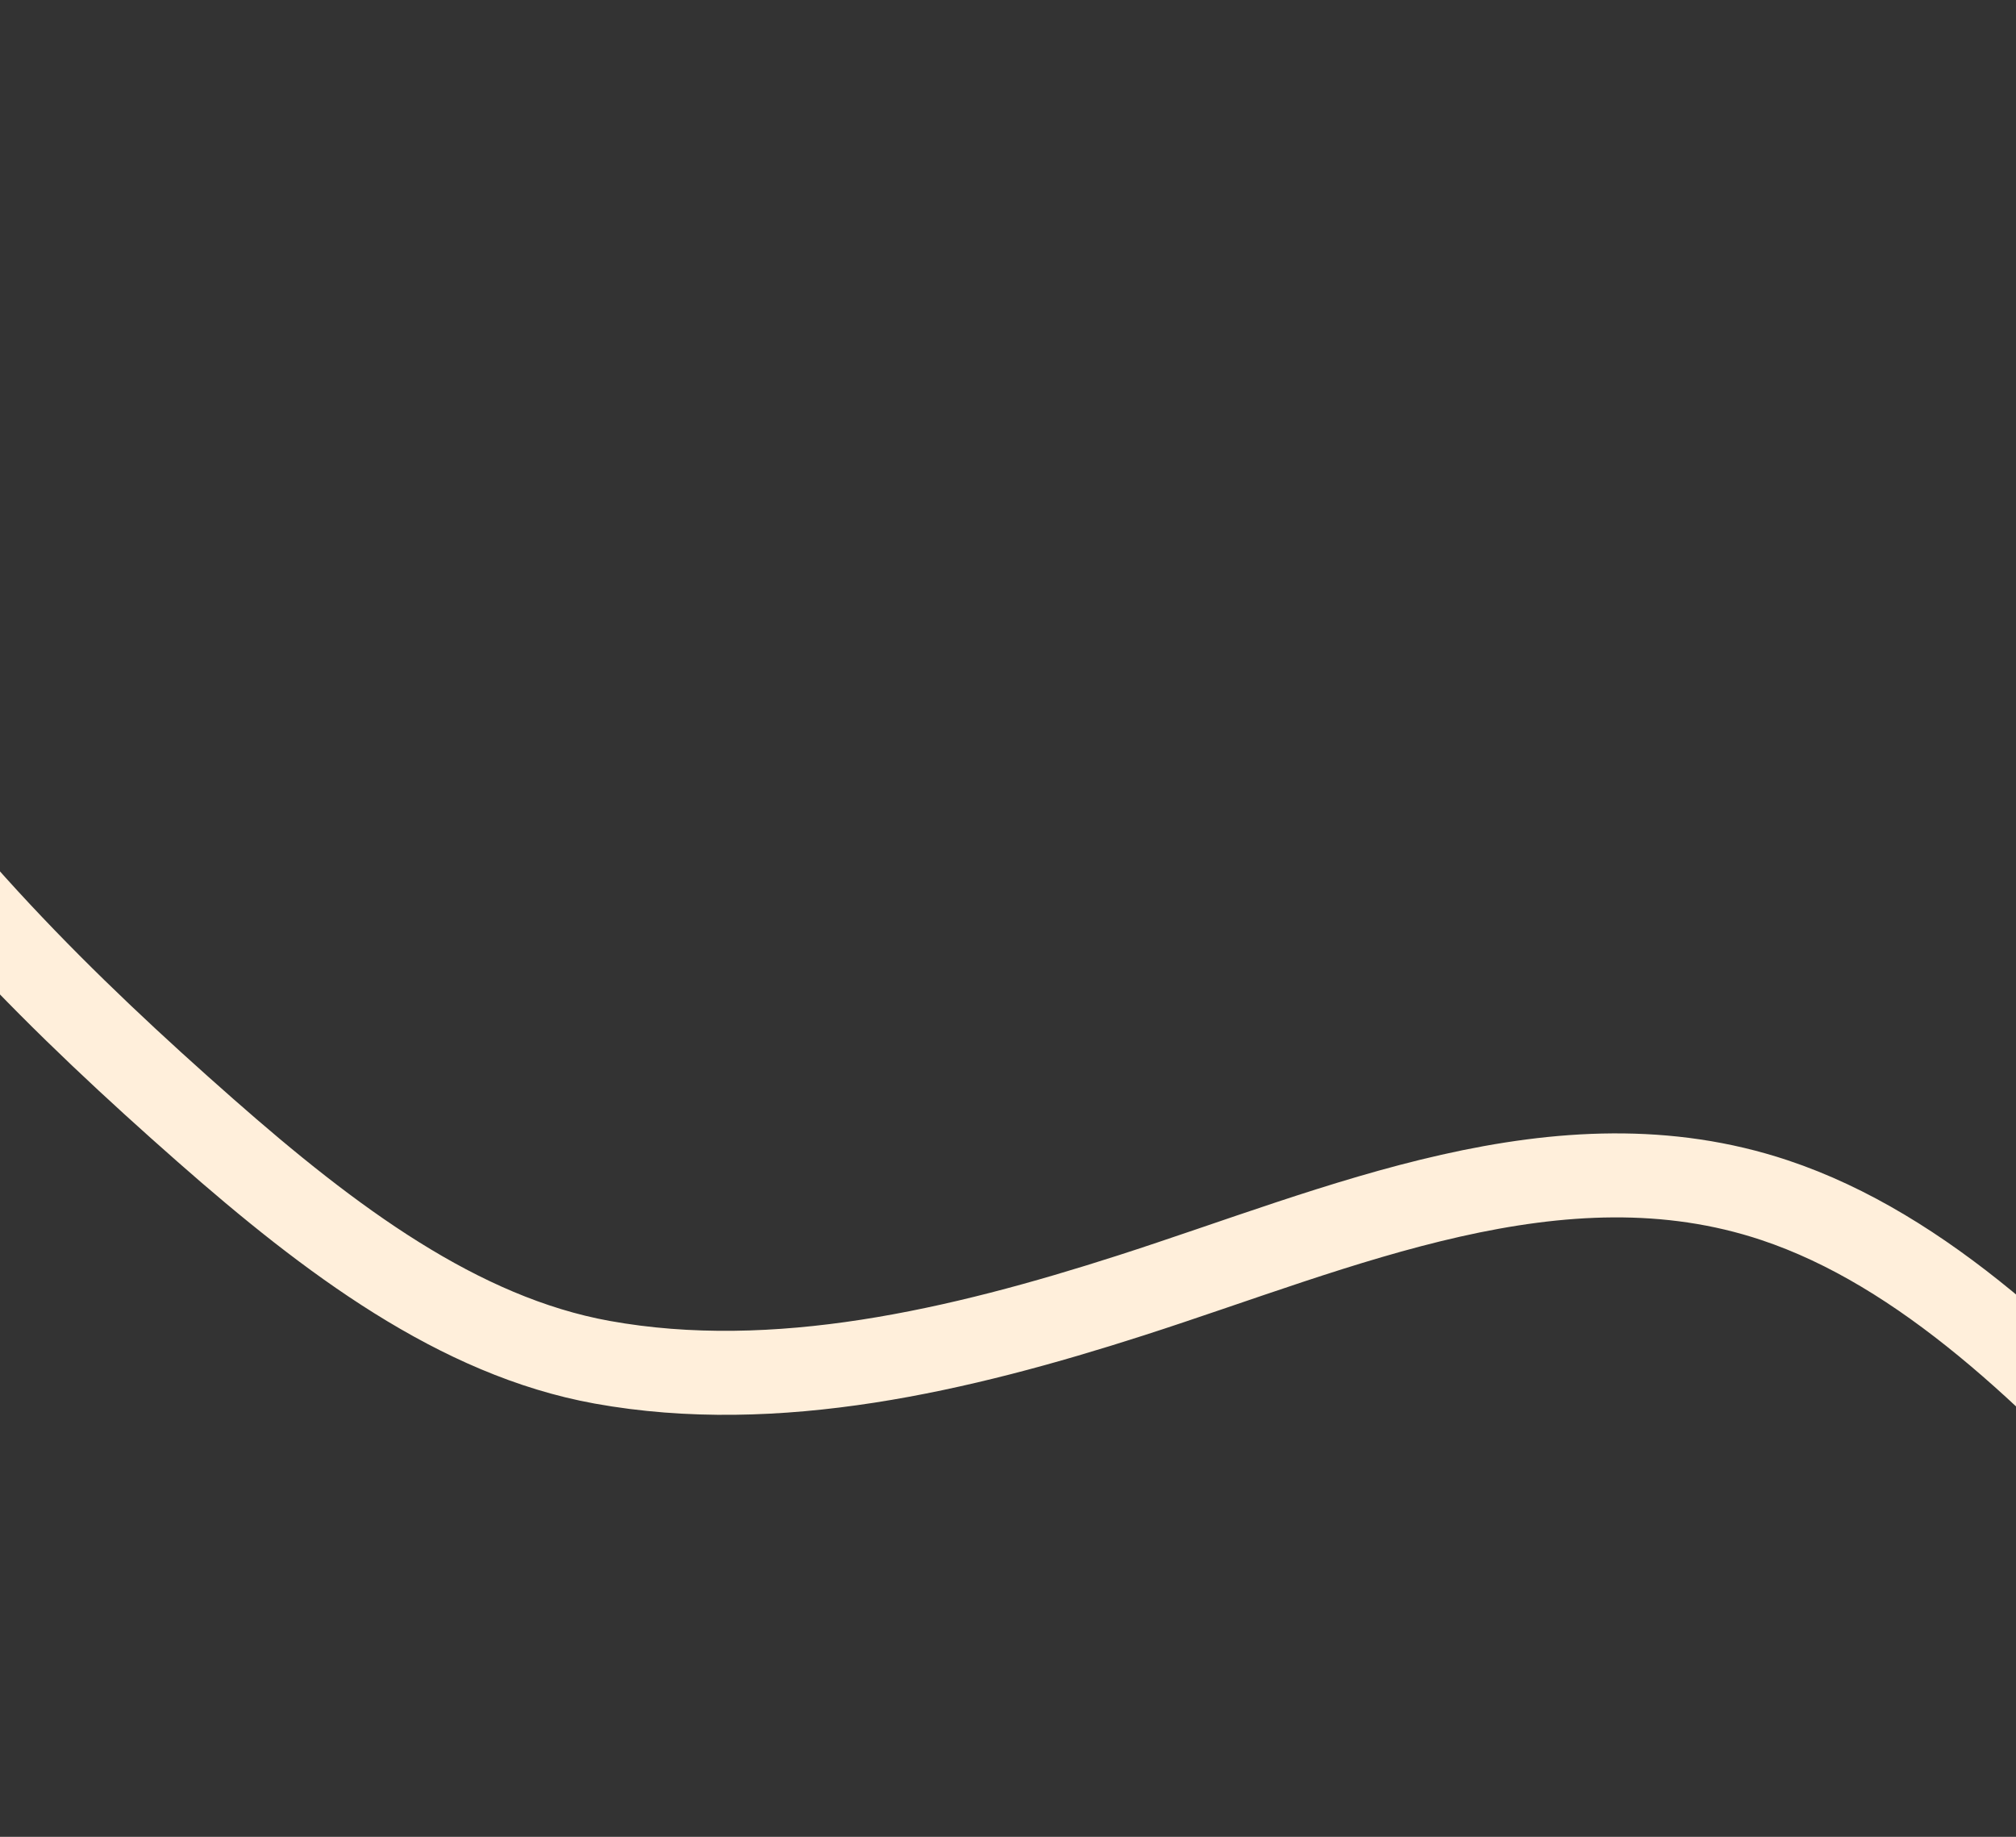 <?xml version="1.0" encoding="UTF-8"?> <svg xmlns="http://www.w3.org/2000/svg" width="1440" height="1312" viewBox="0 0 1440 1312" fill="none"><rect x="0" y="0" width="1440" height="1312" fill="#333333" stroke="none"/> <path d="M-287 30C-287 110.513 -270.062 174.104 -246.675 245.438C-216.123 338.627 -183.417 423.696 -135.302 496.576C-51.938 622.847 46.717 719.361 146.779 807.422C235.985 885.928 327.594 954.451 430.013 973.001C554.357 995.522 685.947 964.433 807.722 925.297C957.282 877.232 1114.25 806.11 1267.62 857.28C1374 892.775 1466.72 982.736 1555.07 1079.49C1615.21 1145.34 1675.88 1213.78 1735 1282" stroke="#FFEFDB" stroke-width="60" stroke-linecap="round"></path> </svg> 